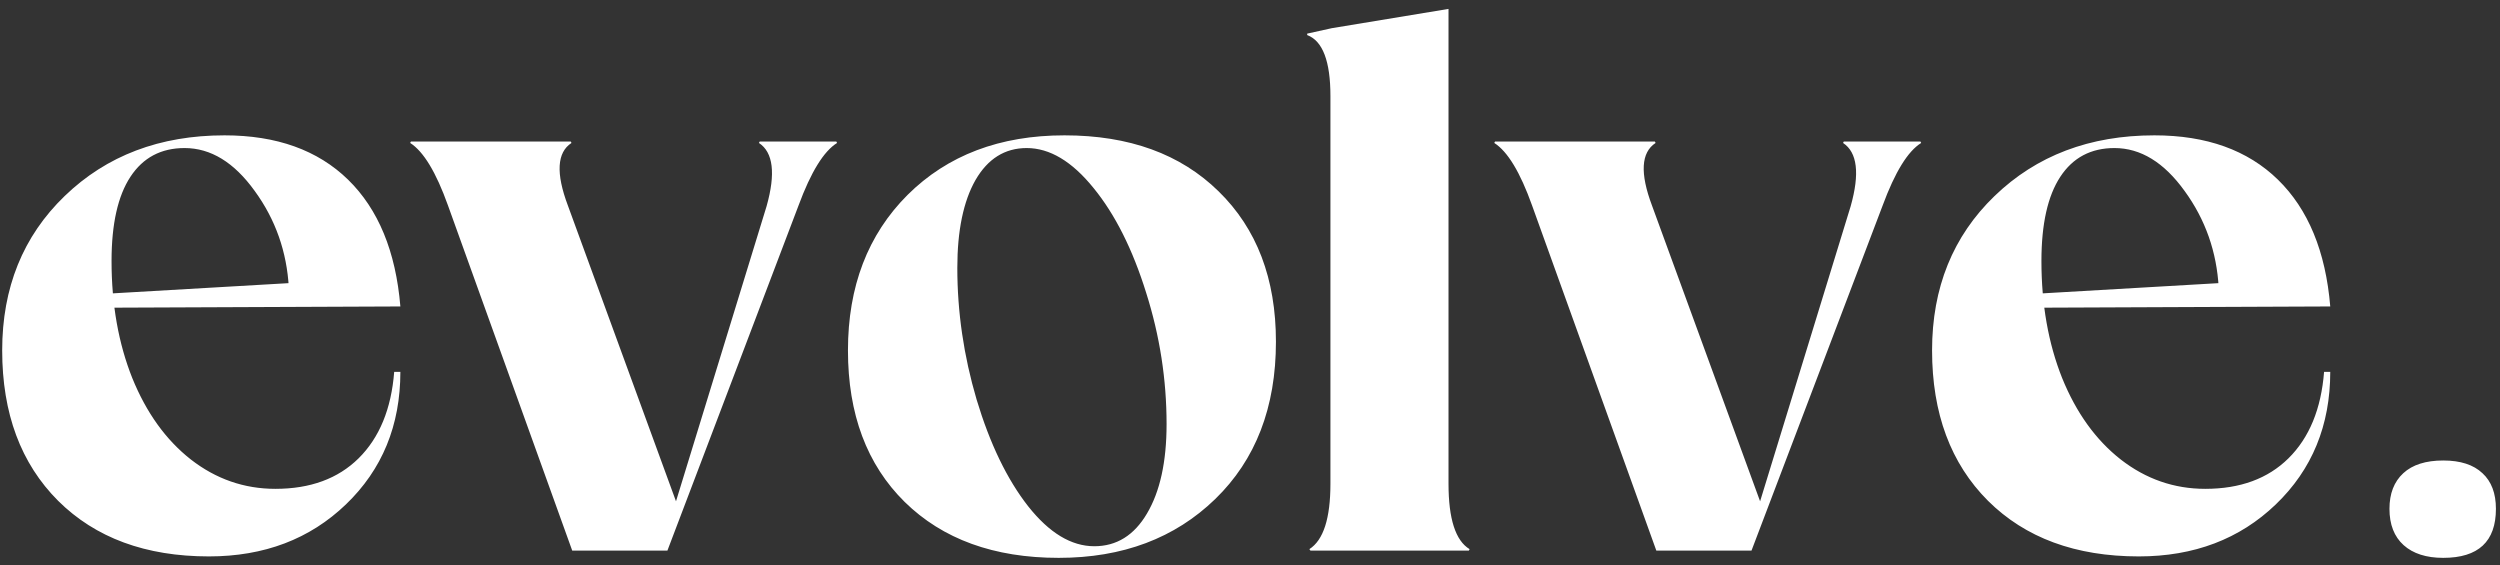 <svg width="168" height="38" viewBox="0 0 168 38" fill="none" xmlns="http://www.w3.org/2000/svg">
<rect x="0" y="0" width="168" height="38" fill="#333333" stroke="none"/>
<path d="M14.039 37.391C9.791 37.391 6.414 36.145 3.907 33.655C1.401 31.149 0.147 27.78 0.147 23.548C0.147 19.332 1.547 15.874 4.347 13.172C7.162 10.454 10.743 9.095 15.089 9.095C18.588 9.095 21.355 10.088 23.39 12.073C25.424 14.059 26.596 16.899 26.905 20.594L3.956 20.691L4.2 19.91L19.752 19.007L19.41 19.349C19.28 16.924 18.515 14.751 17.115 12.83C15.732 10.909 14.161 9.949 12.403 9.949C10.825 9.949 9.612 10.592 8.766 11.878C7.919 13.164 7.496 15.052 7.496 17.542C7.496 20.455 7.96 23.076 8.888 25.403C9.832 27.731 11.142 29.554 12.818 30.872C14.511 32.19 16.407 32.85 18.507 32.85C20.851 32.85 22.714 32.166 24.098 30.799C25.497 29.415 26.295 27.479 26.49 24.988H26.905C26.905 28.585 25.685 31.556 23.243 33.899C20.818 36.227 17.75 37.391 14.039 37.391ZM38.453 37L30.104 13.807C29.306 11.577 28.46 10.177 27.564 9.607L27.613 9.51H29.298H36.671H38.355L38.404 9.607C37.428 10.242 37.346 11.642 38.16 13.807L45.558 34.046L44.752 37H38.453ZM52.76 9.51H54.518H56.202L56.251 9.607C55.356 10.161 54.493 11.56 53.663 13.807L44.85 37H44.41L51.515 13.855C52.133 11.658 51.962 10.242 51.002 9.607L51.051 9.51H52.76ZM71.144 37.488C66.798 37.488 63.347 36.235 60.792 33.728C58.253 31.222 56.983 27.828 56.983 23.548C56.983 19.251 58.318 15.768 60.987 13.099C63.673 10.429 67.189 9.095 71.534 9.095C75.88 9.095 79.33 10.348 81.886 12.854C84.457 15.361 85.743 18.73 85.743 22.962C85.743 27.373 84.384 30.896 81.666 33.533C78.948 36.17 75.44 37.488 71.144 37.488ZM73.536 36.707C75.034 36.707 76.213 35.975 77.076 34.51C77.955 33.029 78.394 31.027 78.394 28.504C78.394 25.509 77.939 22.571 77.027 19.69C76.116 16.761 74.936 14.409 73.487 12.635C72.039 10.844 70.541 9.949 68.995 9.949C67.53 9.949 66.383 10.665 65.553 12.098C64.739 13.53 64.332 15.499 64.332 18.006C64.332 20.968 64.763 23.914 65.626 26.844C66.521 29.822 67.677 32.215 69.093 34.022C70.509 35.812 71.99 36.707 73.536 36.707ZM96.998 37H89.747H88.062L87.989 36.902C88.933 36.3 89.405 34.835 89.405 32.508V6.458C89.405 4.114 88.884 2.747 87.843 2.356V2.259L89.503 1.893L97.34 0.599V32.508C97.34 34.868 97.812 36.333 98.756 36.902L98.707 37H96.998ZM111.305 37L102.955 13.807C102.158 11.577 101.311 10.177 100.416 9.607L100.465 9.51H102.149H109.522H111.207L111.256 9.607C110.279 10.242 110.198 11.642 111.012 13.807L118.409 34.046L117.604 37H111.305ZM125.611 9.51H127.369H129.054L129.103 9.607C128.207 10.161 127.345 11.56 126.515 13.807L117.701 37H117.262L124.366 13.855C124.985 11.658 124.814 10.242 123.854 9.607L123.902 9.51H125.611ZM143.727 37.391C139.479 37.391 136.101 36.145 133.595 33.655C131.088 31.149 129.835 27.78 129.835 23.548C129.835 19.332 131.235 15.874 134.034 13.172C136.85 10.454 140.431 9.095 144.776 9.095C148.276 9.095 151.043 10.088 153.077 12.073C155.112 14.059 156.284 16.899 156.593 20.594L133.644 20.691L133.888 19.91L149.439 19.007L149.098 19.349C148.967 16.924 148.202 14.751 146.803 12.83C145.419 10.909 143.849 9.949 142.091 9.949C140.512 9.949 139.299 10.592 138.453 11.878C137.607 13.164 137.184 15.052 137.184 17.542C137.184 20.455 137.647 23.076 138.575 25.403C139.519 27.731 140.829 29.554 142.506 30.872C144.199 32.19 146.095 32.85 148.194 32.85C150.538 32.85 152.402 32.166 153.785 30.799C155.185 29.415 155.982 27.479 156.178 24.988H156.593C156.593 28.585 155.372 31.556 152.931 33.899C150.506 36.227 147.438 37.391 143.727 37.391ZM164.186 37.488C163.046 37.488 162.159 37.203 161.524 36.634C160.89 36.064 160.572 35.25 160.572 34.192C160.572 33.167 160.882 32.37 161.5 31.8C162.118 31.23 163.014 30.945 164.186 30.945C165.341 30.945 166.22 31.23 166.822 31.8C167.424 32.353 167.726 33.151 167.726 34.192C167.726 36.39 166.546 37.488 164.186 37.488Z" fill="white"/>
</svg>
